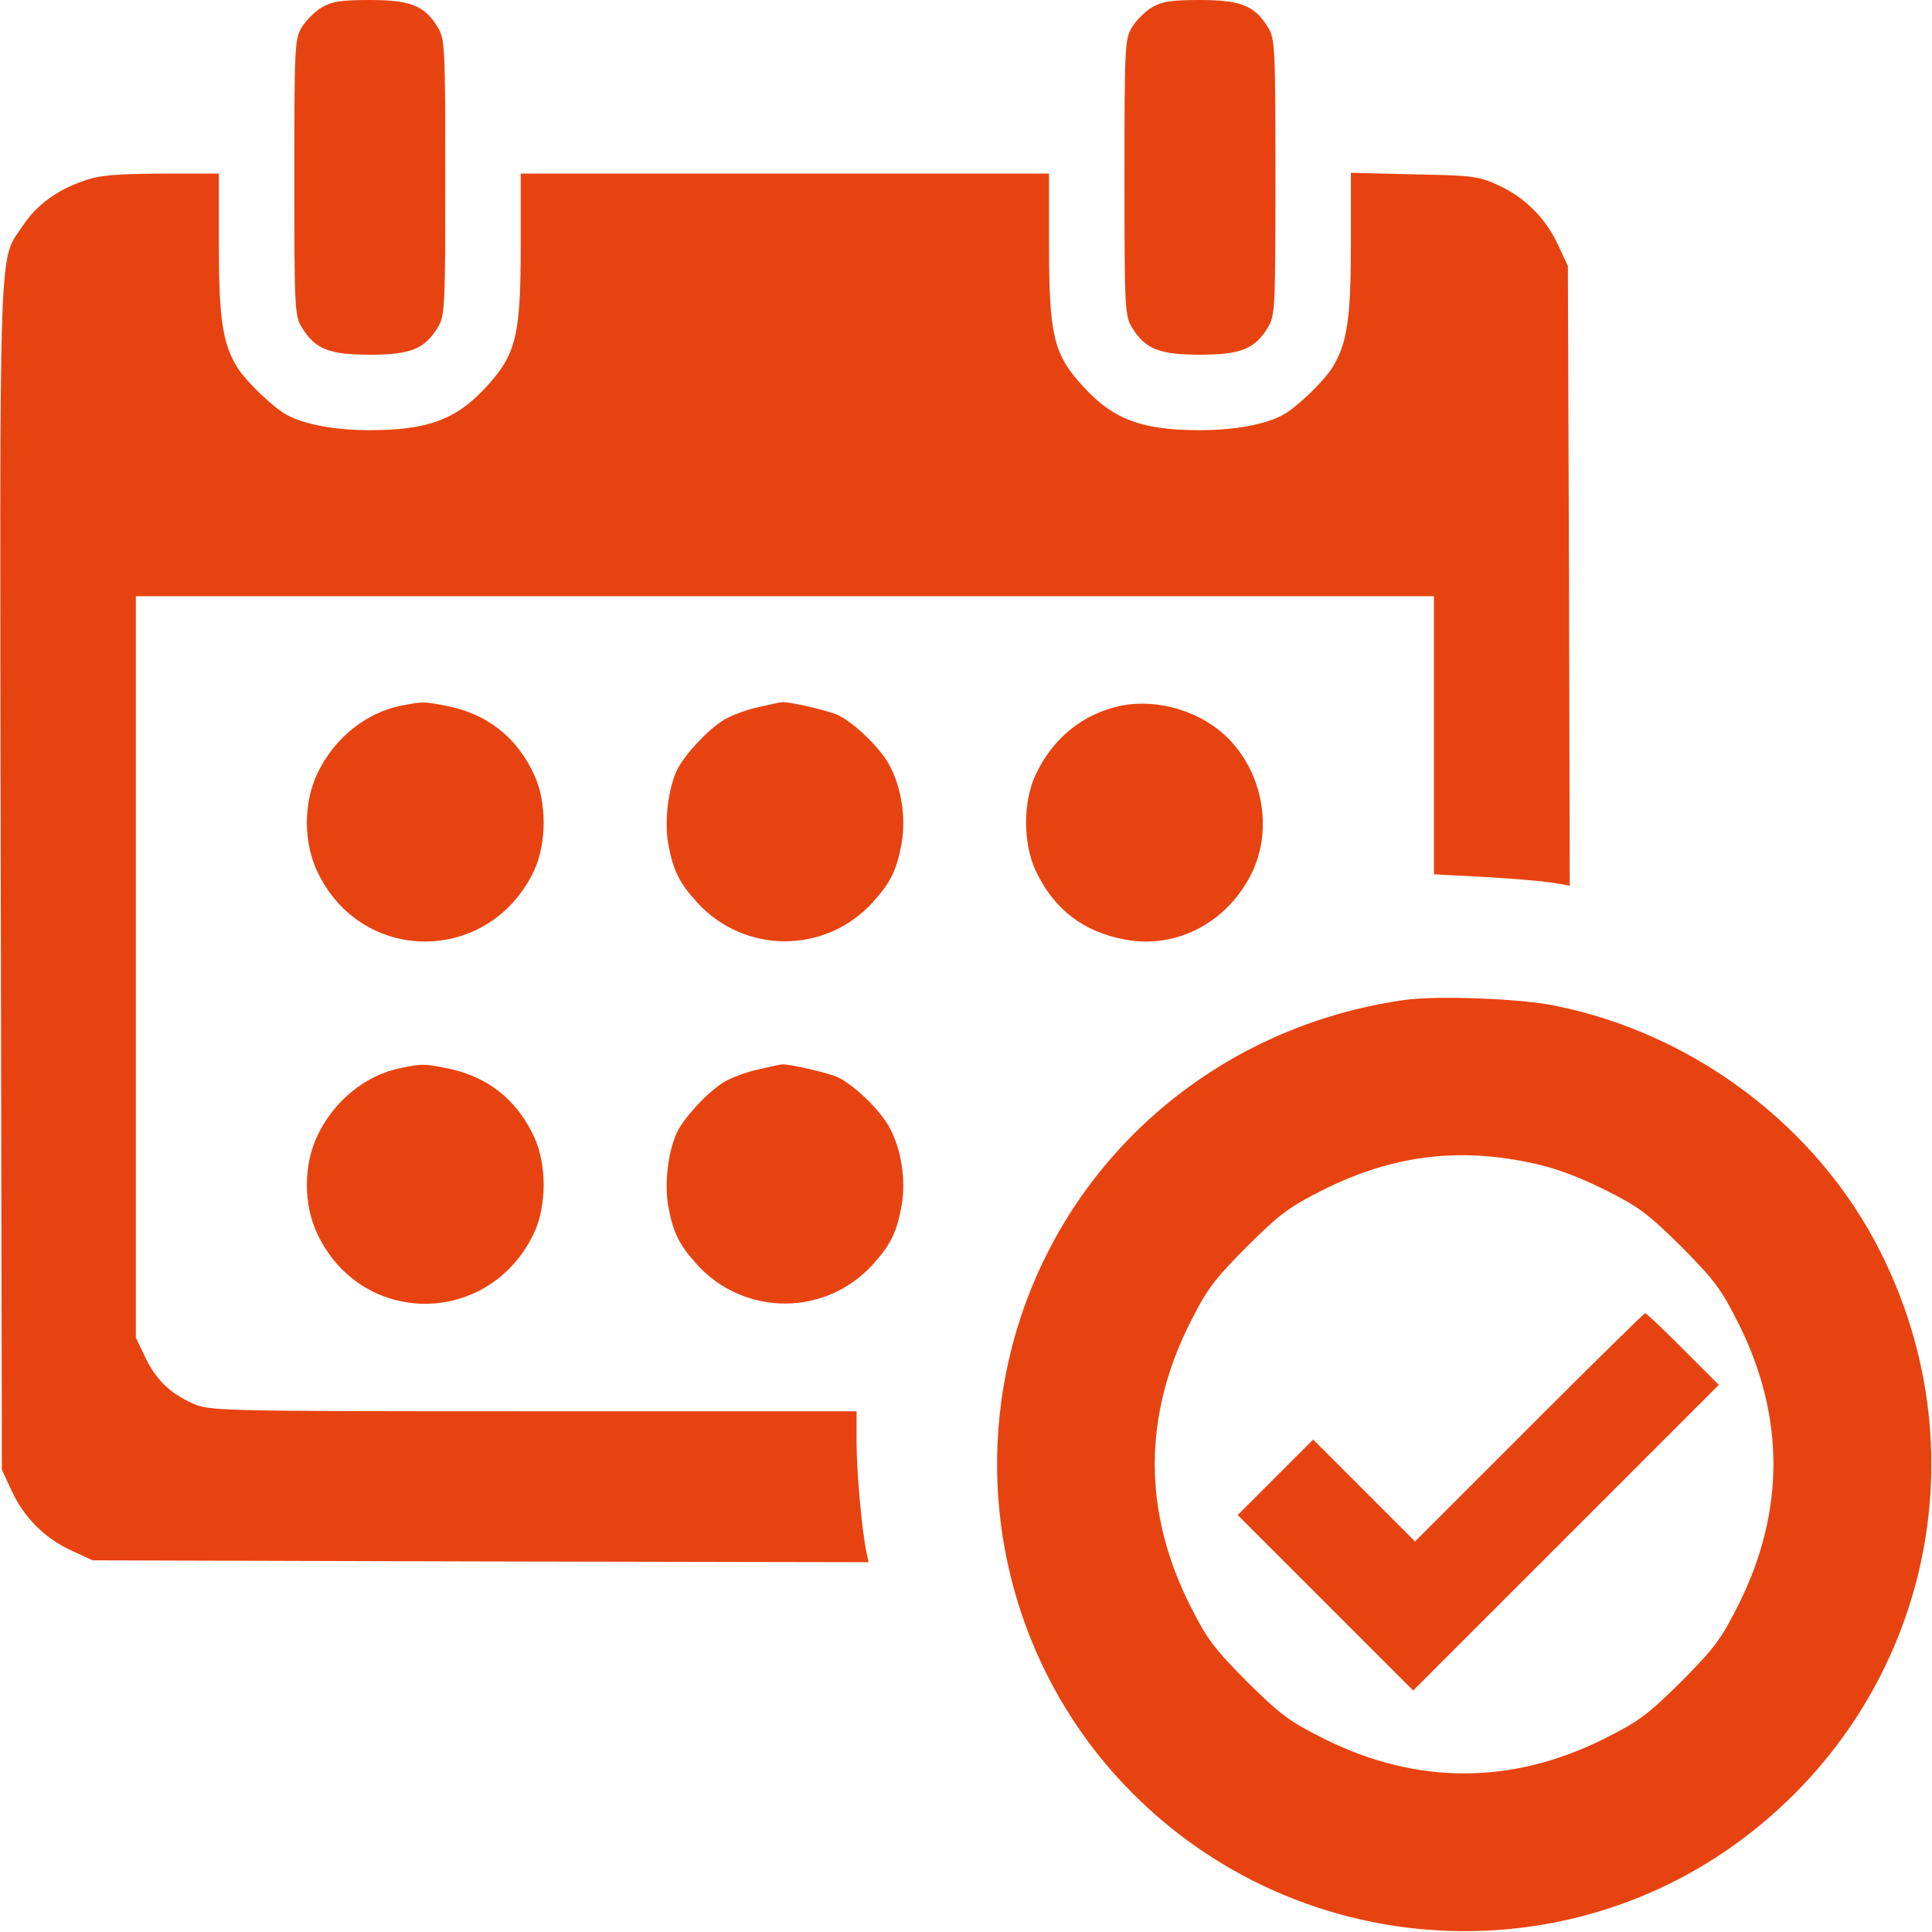 <?xml version="1.0" standalone="no"?>
<!DOCTYPE svg PUBLIC "-//W3C//DTD SVG 20010904//EN"
 "http://www.w3.org/TR/2001/REC-SVG-20010904/DTD/svg10.dtd">
<svg version="1.0" xmlns="http://www.w3.org/2000/svg"
 width="512pt" height="512pt" viewBox="0 0 512 512"
 preserveAspectRatio="xMidYMid meet">

<g transform="translate(0,512) scale(0.1,-0.1)"
fill="#e74310" stroke="none">
<path d="M852 5100 c-18 -11 -41 -34 -52 -52 -19 -31 -20 -51 -20 -398 0 -347
1 -367 20 -398 35 -57 72 -72 180 -72 108 0 145 15 180 72 19 31 20 51 20 398
0 347 -1 367 -20 398 -35 57 -72 72 -180 72 -77 0 -101 -4 -128 -20z"/>
<path d="M3052 5100 c-18 -11 -41 -34 -52 -52 -19 -31 -20 -51 -20 -398 0
-347 1 -367 20 -398 35 -57 72 -72 180 -72 108 0 145 15 180 72 19 31 20 51
20 398 0 347 -1 367 -20 398 -35 57 -72 72 -180 72 -77 0 -101 -4 -128 -20z"/>
<path d="M223 4641 c-72 -24 -127 -65 -163 -120 -64 -96 -61 7 -58 -1721 l3
-1575 26 -56 c33 -71 87 -125 158 -158 l56 -26 1028 -3 1029 -2 -6 27 c-12 59
-26 212 -26 291 l0 82 -857 0 c-842 0 -859 1 -903 21 -60 27 -98 64 -126 124
l-24 50 0 983 0 982 1720 0 1720 0 0 -368 0 -369 133 -7 c72 -4 153 -11 180
-15 l47 -8 -2 821 -3 821 -26 56 c-33 71 -87 125 -158 158 -52 24 -67 26 -223
29 l-168 4 0 -189 c0 -199 -10 -263 -49 -327 -24 -38 -96 -107 -132 -126 -47
-25 -126 -40 -219 -40 -153 0 -229 28 -308 114 -80 87 -92 135 -92 379 l0 187
-700 0 -700 0 0 -187 c0 -244 -12 -292 -92 -379 -79 -86 -155 -114 -308 -114
-93 0 -172 15 -219 40 -36 19 -108 88 -132 126 -39 64 -49 128 -49 327 l0 187
-152 0 c-121 -1 -164 -4 -205 -19z"/>
<path d="M1063 3250 c-94 -19 -178 -87 -222 -180 -37 -78 -37 -182 0 -260 118
-249 458 -246 575 4 33 72 33 180 0 252 -47 102 -126 163 -236 184 -59 11 -58
11 -117 0z"/>
<path d="M2010 3246 c-30 -6 -72 -22 -92 -34 -42 -26 -100 -88 -122 -129 -25
-50 -36 -137 -25 -200 13 -70 29 -102 76 -154 125 -138 341 -138 466 0 47 52
63 84 76 154 13 71 -1 155 -34 213 -26 45 -88 105 -132 128 -24 12 -135 38
-152 35 -3 0 -31 -6 -61 -13z"/>
<path d="M2972 3250 c-102 -21 -182 -86 -228 -184 -33 -72 -33 -180 0 -252 48
-103 127 -164 238 -184 137 -26 274 47 337 180 54 115 27 262 -65 354 -71 71
-185 105 -282 86z"/>
<path d="M3722 2470 c-563 -80 -995 -512 -1069 -1068 -50 -380 78 -763 347
-1033 433 -436 1122 -490 1613 -126 489 363 645 1013 371 1558 -166 332 -494
580 -864 654 -93 19 -314 27 -398 15z m327 -430 c67 -13 126 -35 200 -71 94
-47 117 -64 207 -153 89 -90 106 -113 153 -207 121 -244 121 -494 0 -738 -47
-94 -64 -117 -153 -207 -90 -89 -113 -106 -207 -153 -244 -121 -494 -121 -738
0 -94 47 -117 64 -207 153 -89 90 -106 113 -153 207 -121 244 -121 494 0 738
47 94 64 117 153 207 90 89 113 106 207 153 178 88 349 110 538 71z"/>
<path d="M4053 1338 l-303 -303 -135 135 -135 135 -100 -100 -100 -100 233
-233 232 -232 405 405 405 405 -95 95 c-52 52 -97 95 -100 95 -3 0 -141 -136
-307 -302z"/>
<path d="M1063 2290 c-94 -19 -178 -87 -222 -180 -37 -78 -37 -182 0 -260 118
-249 458 -246 575 4 33 72 33 180 0 252 -47 102 -126 163 -236 184 -59 11 -58
11 -117 0z"/>
<path d="M2010 2286 c-30 -6 -72 -22 -92 -34 -42 -26 -100 -88 -122 -129 -25
-50 -36 -137 -25 -200 13 -70 29 -102 76 -154 125 -138 341 -138 466 0 47 52
63 84 76 154 13 71 -1 155 -34 213 -26 45 -88 105 -132 128 -24 12 -135 38
-152 35 -3 0 -31 -6 -61 -13z"/>
</g>
</svg>
